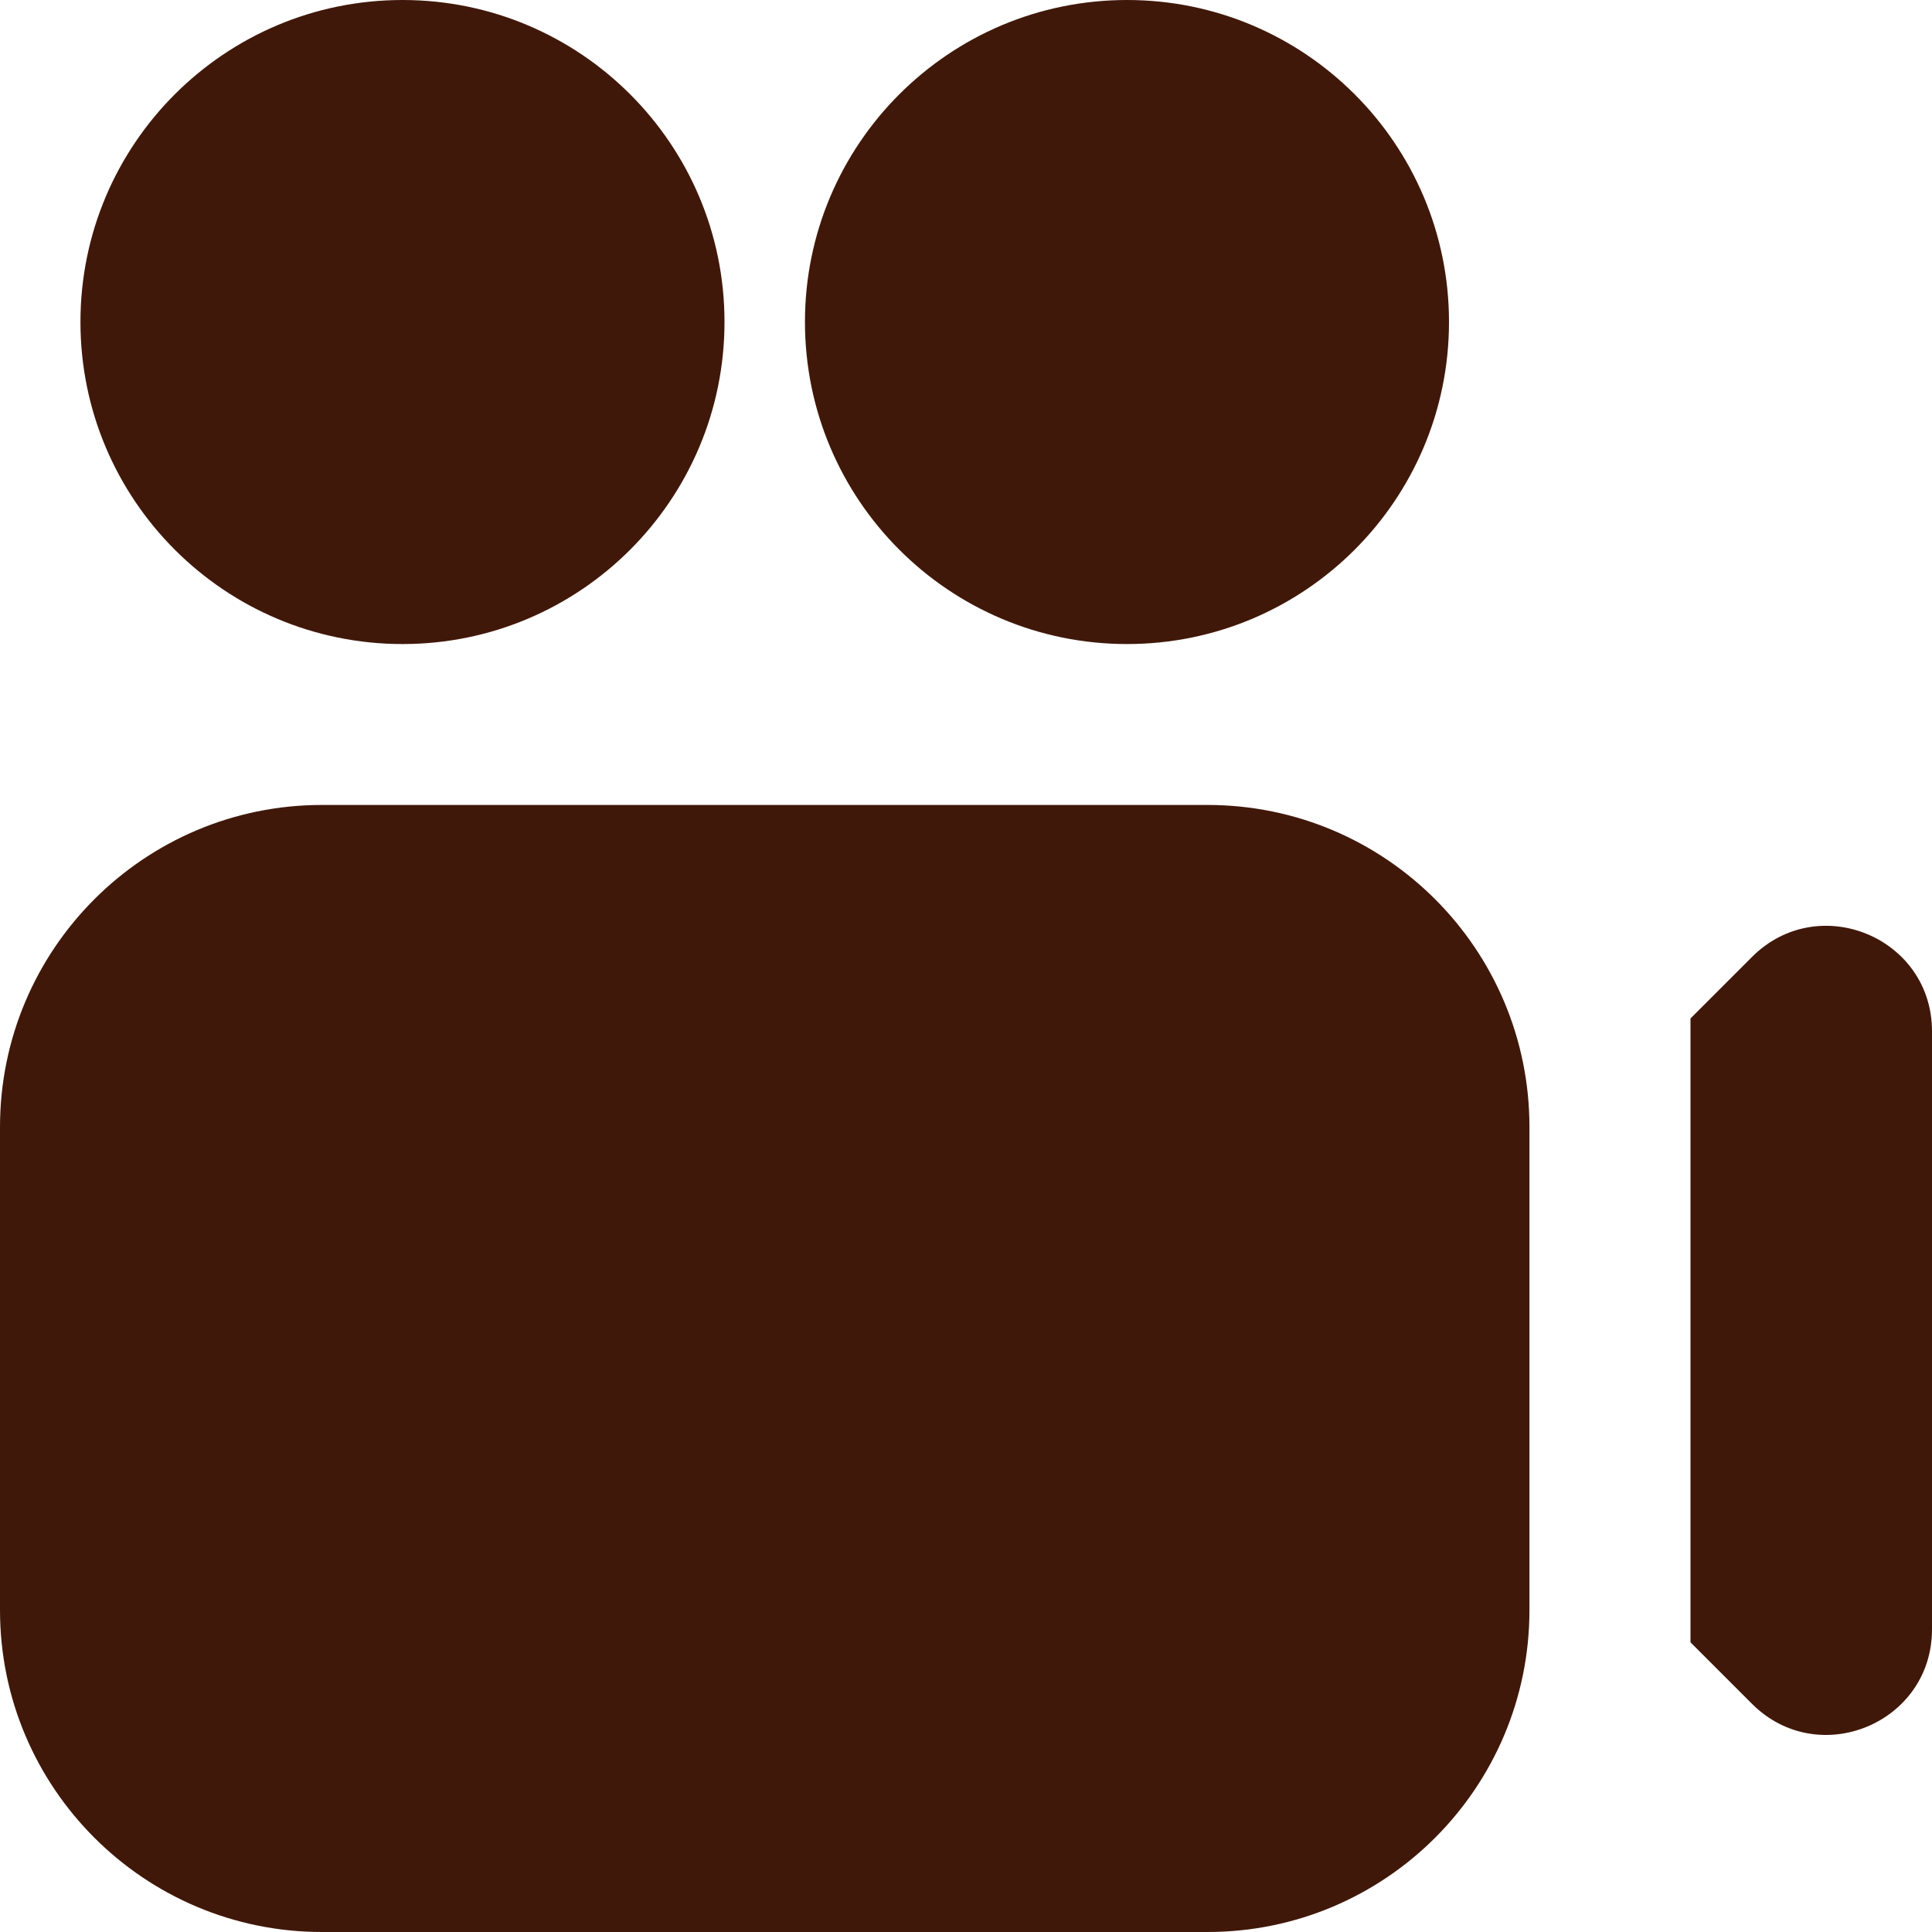 <svg width="14" height="14" viewBox="0 0 14 14" fill="none" xmlns="http://www.w3.org/2000/svg">
<g clip-path="url(#clip0_34_298)">
<path d="M5.25 2.333C5.25 3.622 4.205 4.667 2.917 4.667C1.628 4.667 0.583 3.622 0.583 2.333C0.583 1.045 1.628 0 2.917 0C4.205 0 5.25 1.045 5.25 2.333ZM8.167 0C6.878 0 5.833 1.045 5.833 2.333C5.833 3.622 6.878 4.667 8.167 4.667C9.455 4.667 10.5 3.622 10.5 2.333C10.5 1.045 9.455 0 8.167 0ZM11.083 8.167V11.667C11.083 12.955 10.039 14 8.75 14H2.333C1.045 14 0 12.955 0 11.667V8.167C0 6.878 1.045 5.833 2.333 5.833H8.75C10.039 5.833 11.083 6.878 11.083 8.167ZM12.696 6.934L12.25 7.38V11.901L12.696 12.347C13.178 12.828 14 12.487 14 11.807V7.473C14 6.793 13.178 6.453 12.696 6.934Z" fill="#401809"/>
</g>
<defs>
<clipPath id="clip0_34_298">
<rect width="14" height="14" fill="white"/>
</clipPath>
</defs>
</svg>
